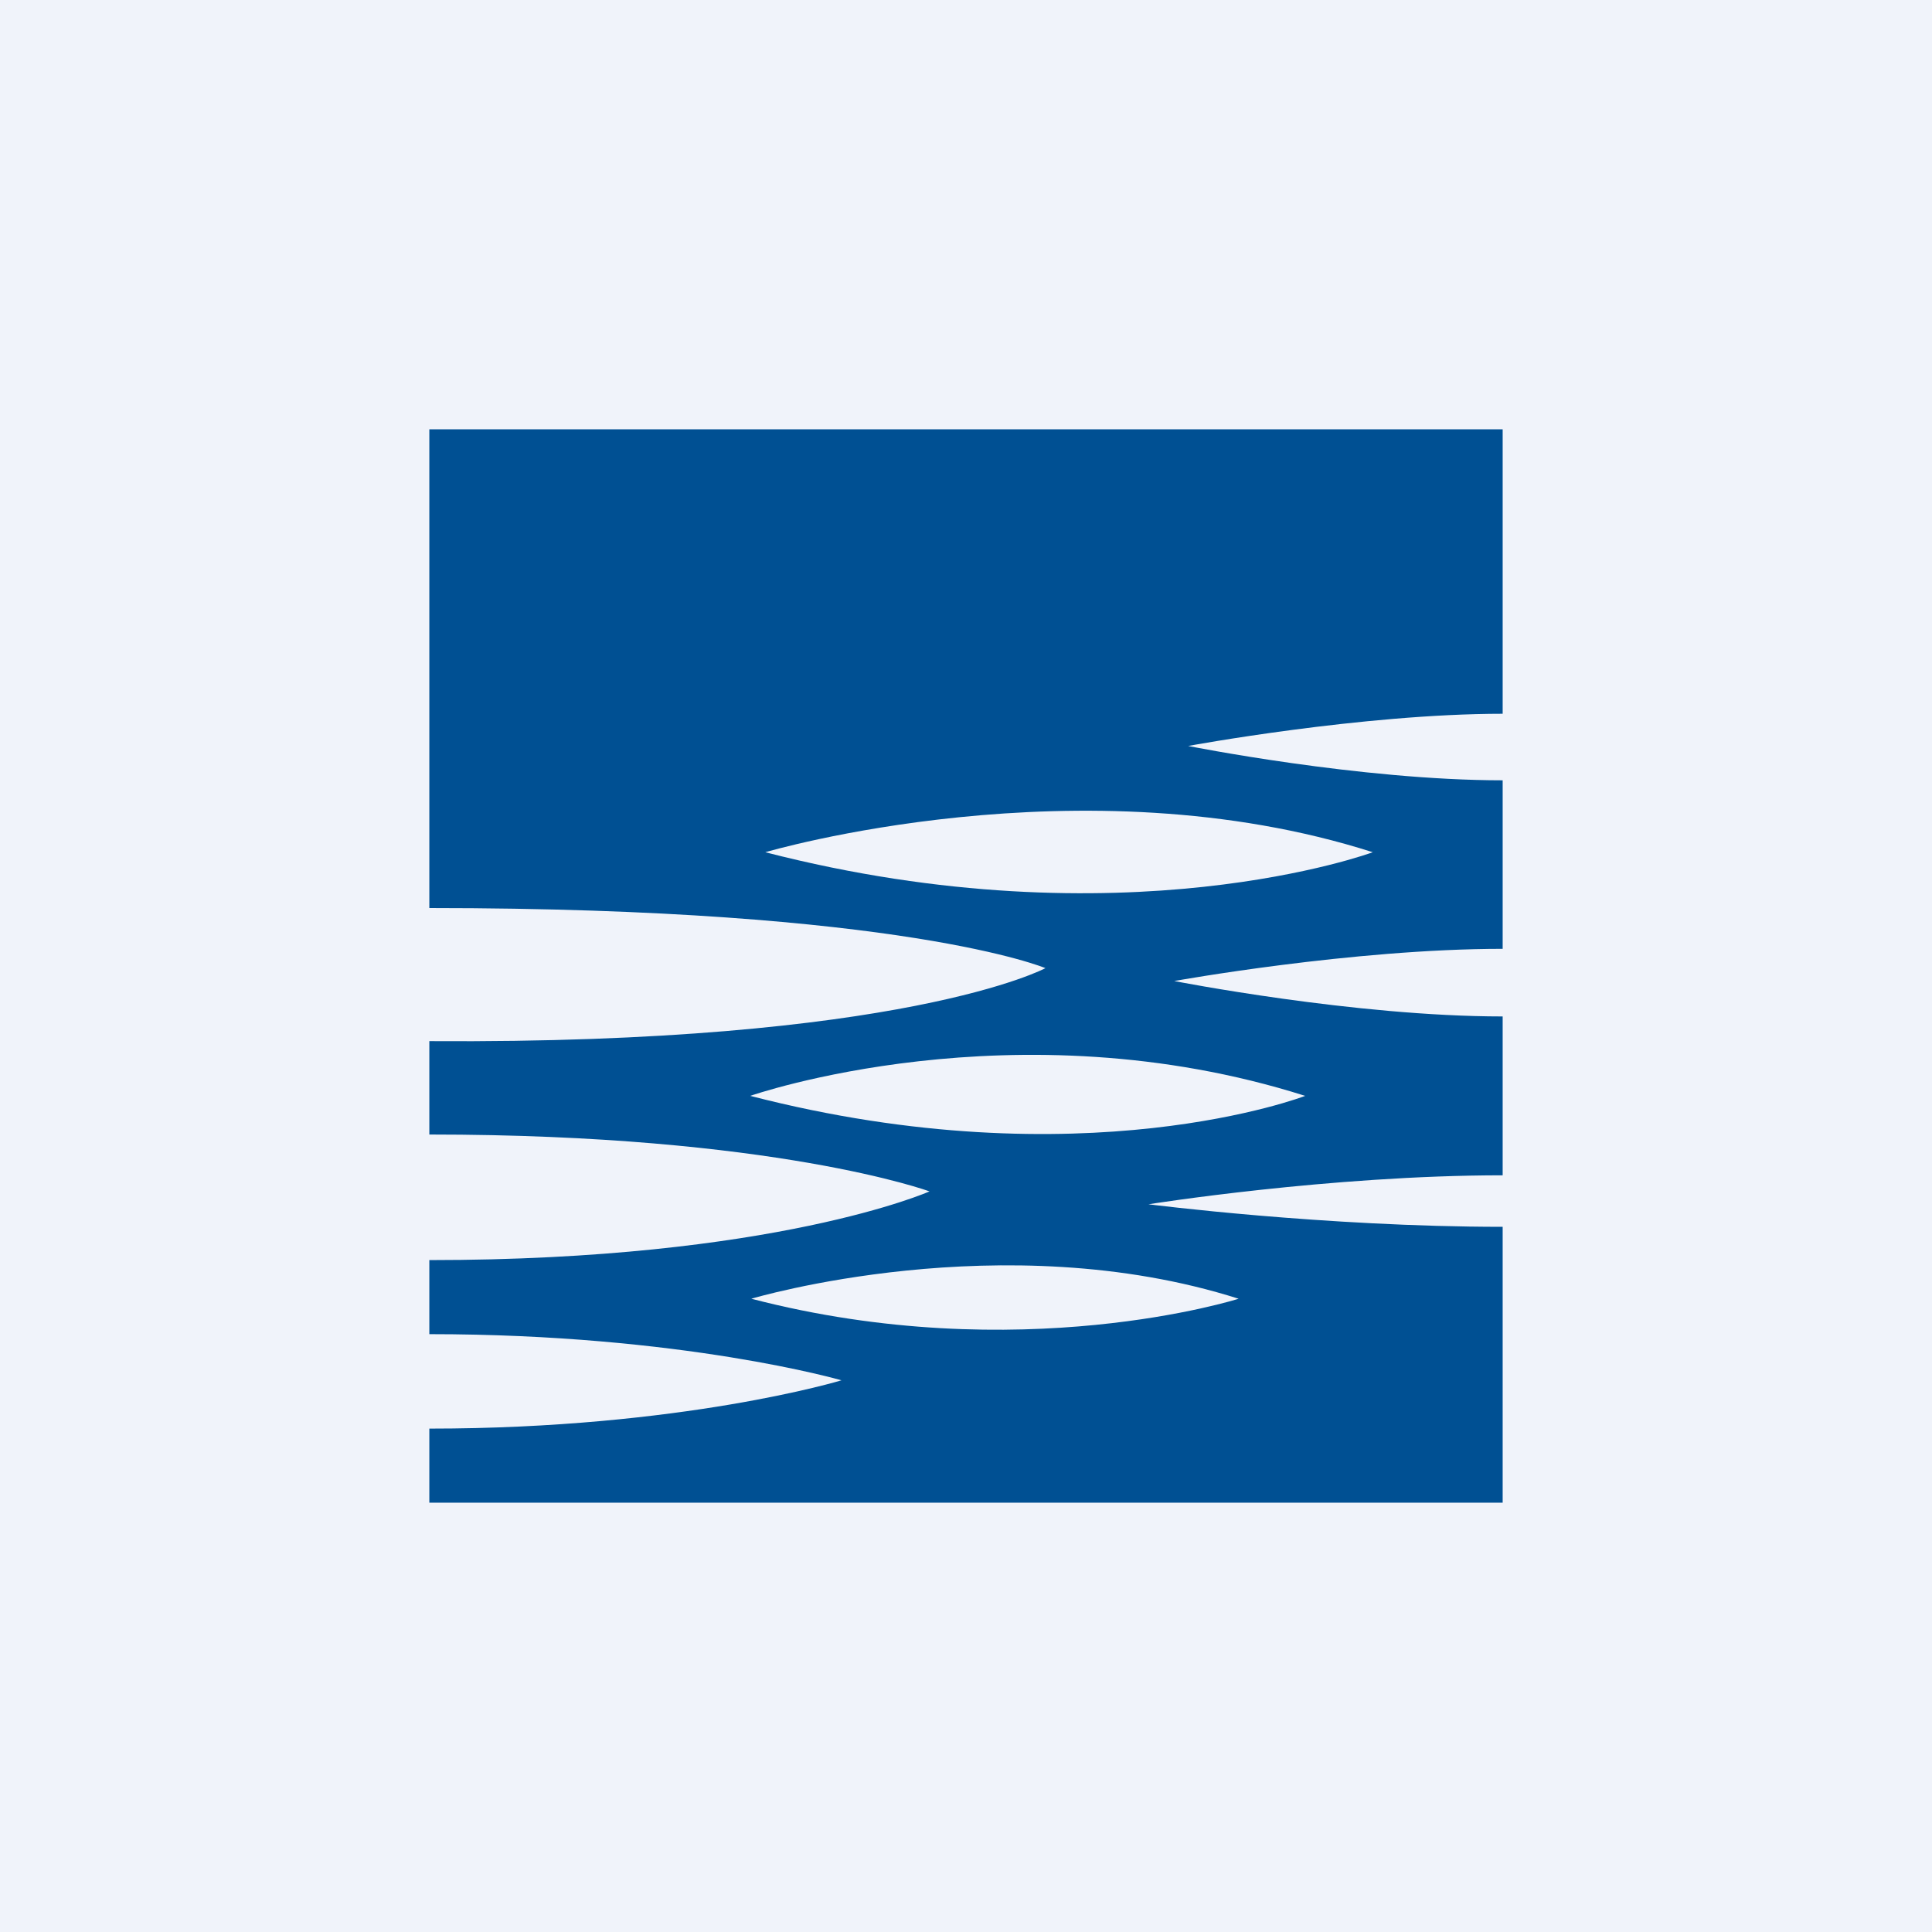 <!-- by TradingView --><svg xmlns="http://www.w3.org/2000/svg" width="18" height="18" viewBox="0 0 18 18"><path fill="#F0F3FA" d="M0 0h18v18H0z"/><path d="M11.54 12.1c-2.2-.7-4.54 0-4.54 0 2.5.65 4.54 0 4.54 0Zm.62-1.89c-2.71-.86-5.17 0-5.17 0 3.1.8 5.17 0 5.17 0Zm.63-2.27c-2.72-.87-5.66 0-5.66 0 3.34.86 5.66 0 5.66 0Zm1.21.9c-1.4 0-3.06.3-3.06.3s1.68.33 3.06.33v1.48c-1.61 0-3.3.27-3.3.27s1.64.21 3.3.21V14H4v-.69c2.36 0 3.84-.45 3.84-.45s-1.48-.43-3.84-.43v-.69c3.22 0 4.66-.64 4.66-.64s-1.44-.53-4.66-.53V9.7c4.42.03 5.74-.68 5.74-.68S8.42 8.46 4 8.46V4h10v2.65c-1.31 0-2.93.3-2.93.3s1.6.32 2.93.32v1.57Z" fill="#005093"/></svg>